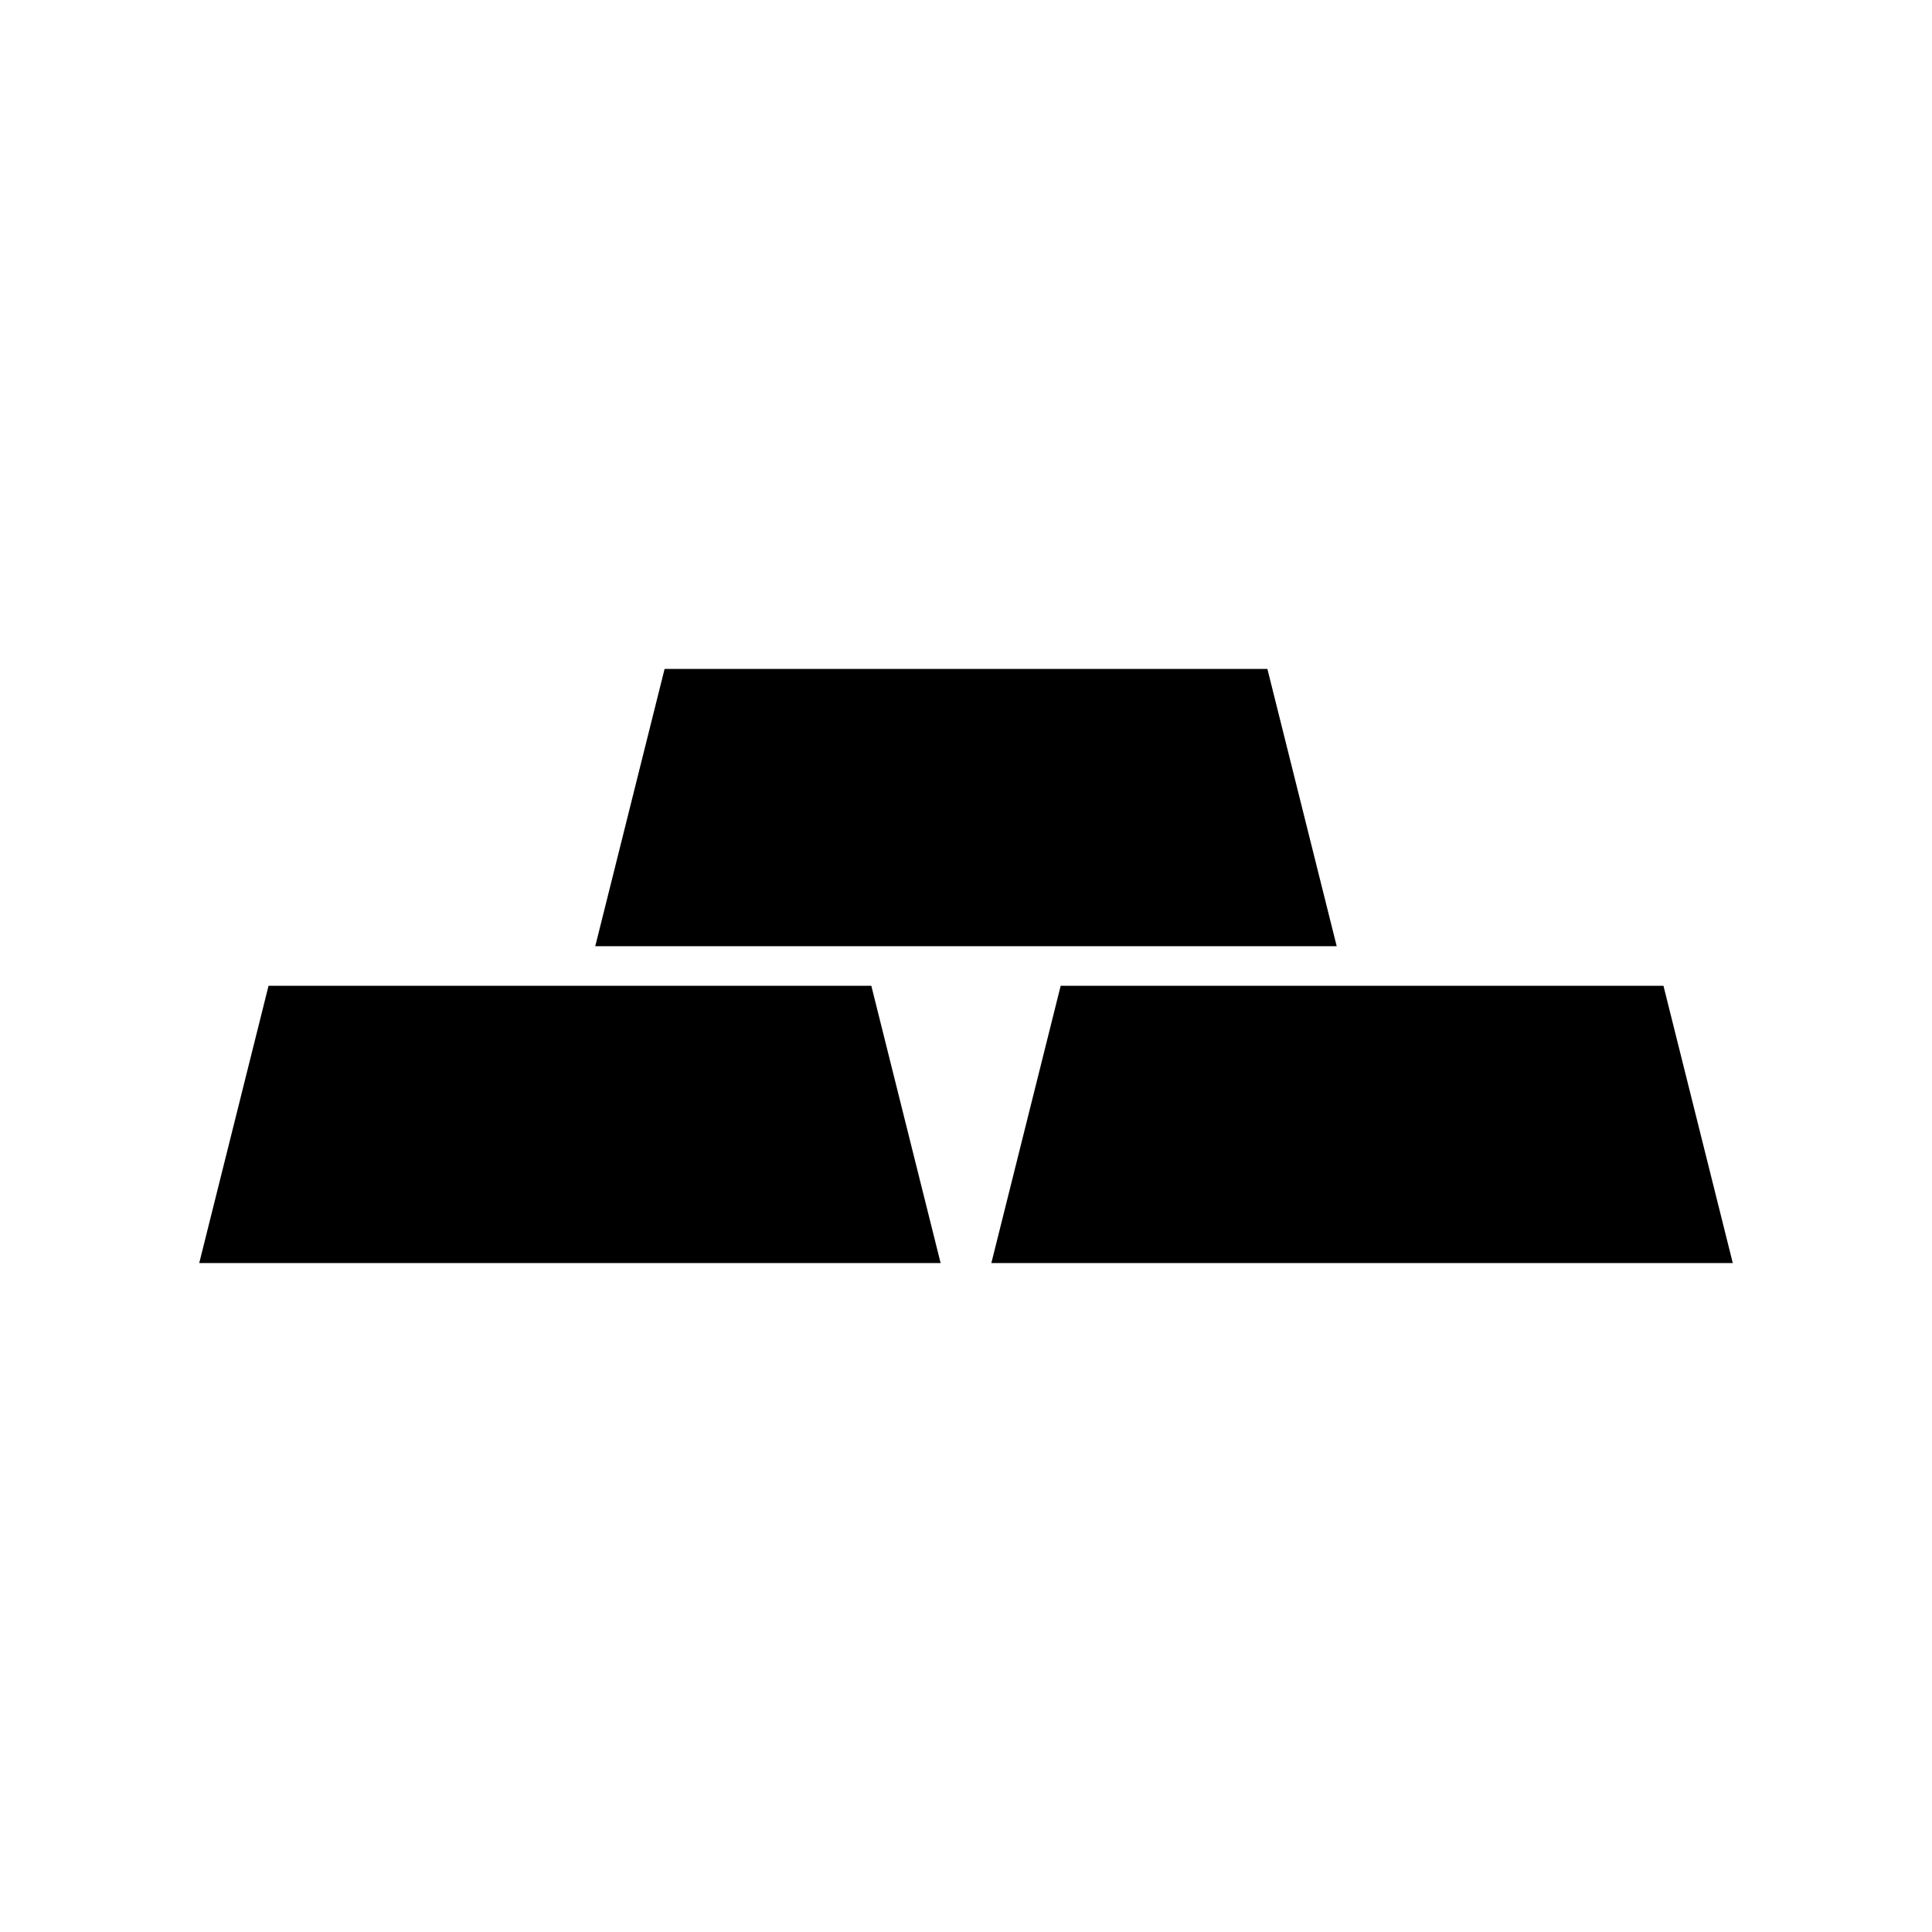 <?xml version="1.0" encoding="UTF-8"?>
<!-- Uploaded to: ICON Repo, www.svgrepo.com, Generator: ICON Repo Mixer Tools -->
<svg fill="#000000" width="800px" height="800px" version="1.1" viewBox="144 144 512 512" xmlns="http://www.w3.org/2000/svg">
 <g>
  <path d="m295.04 405.25h-79.875l-18.367 73.473h196.48l-18.367-73.473z"/>
  <path d="m301.75 394.75h196.49l-18.367-73.473h-159.75z"/>
  <path d="m504.96 405.25h-79.871l-18.371 73.473h196.49l-18.371-73.473z"/>
 </g>
</svg>